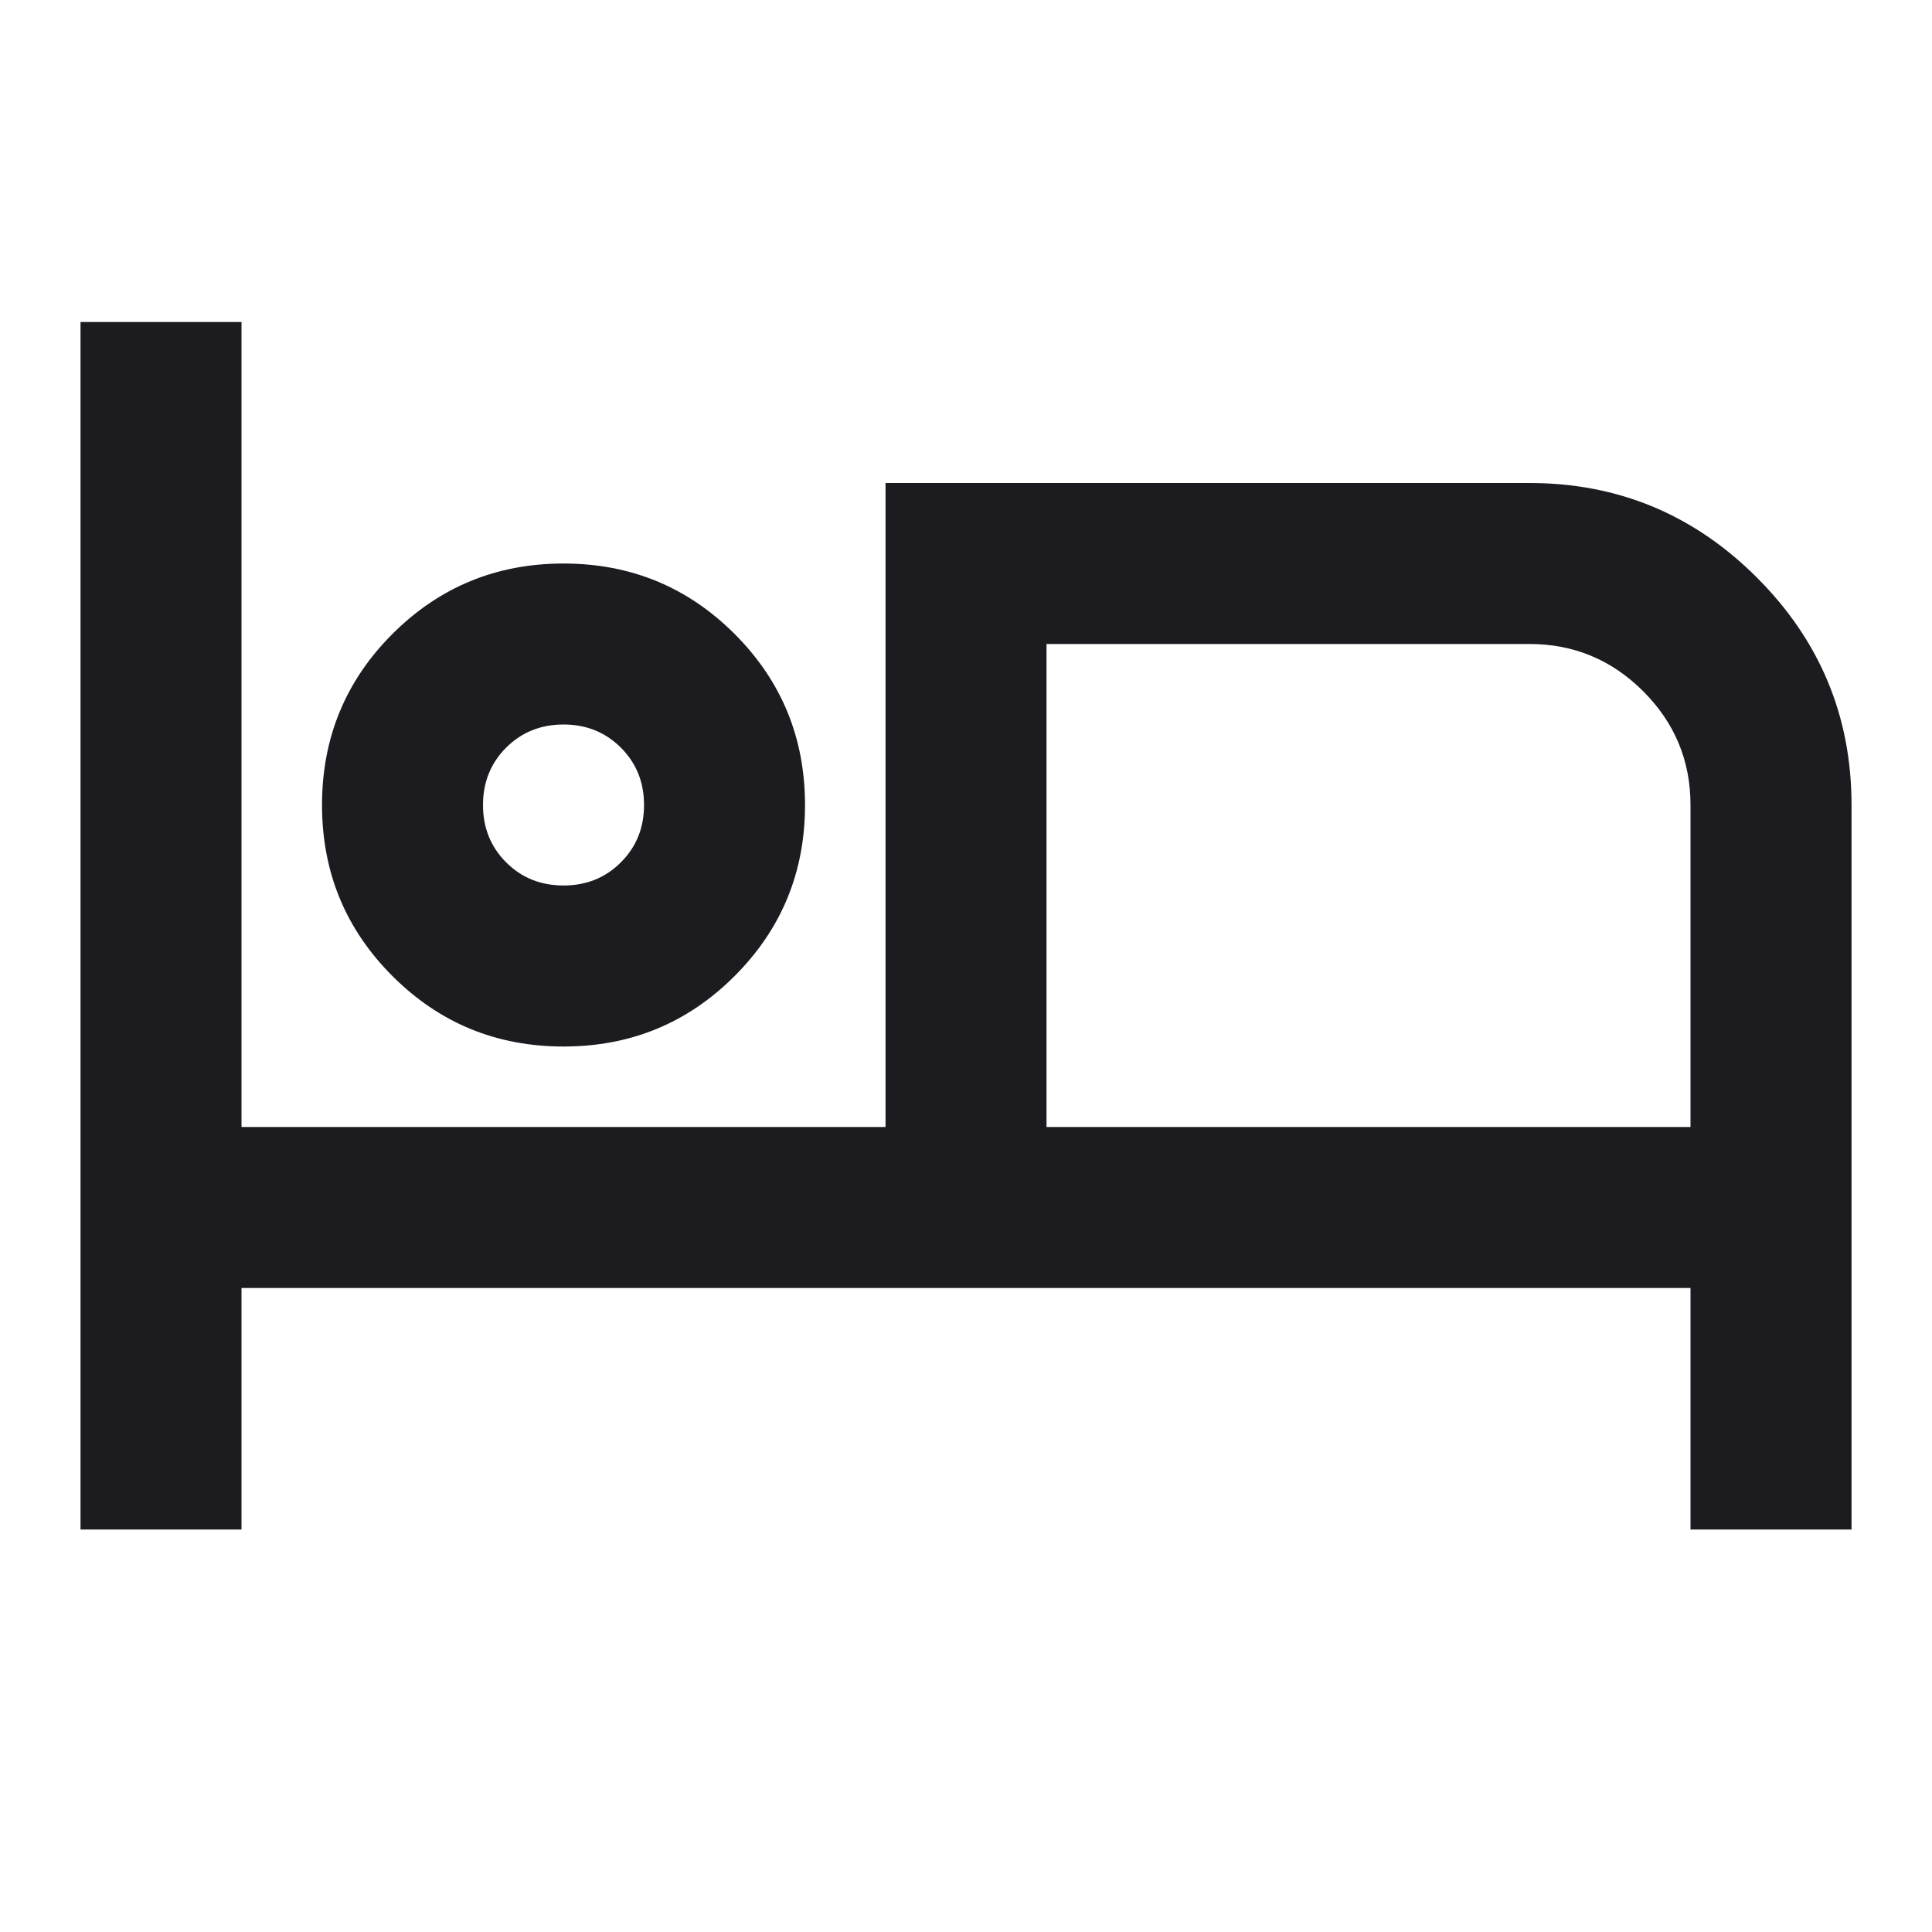 <svg width="40" height="40" viewBox="0 0 40 40" fill="none" xmlns="http://www.w3.org/2000/svg">
<mask id="mask0_88_29811" style="mask-type:alpha" maskUnits="userSpaceOnUse" x="0" y="0" width="40" height="40">
<rect width="40" height="40" fill="#D9D9D9"/>
</mask>
<g mask="url(#mask0_88_29811)">
<path d="M1.667 31.667V6.667H5V23.333H18.334V10H31.667C33.5 10 35.07 10.653 36.375 11.958C37.681 13.264 38.334 14.833 38.334 16.667V31.667H35V26.667H5V31.667H1.667ZM11.667 21.667C10.278 21.667 9.098 21.181 8.125 20.208C7.153 19.236 6.667 18.056 6.667 16.667C6.667 15.278 7.153 14.097 8.125 13.125C9.098 12.153 10.278 11.667 11.667 11.667C13.056 11.667 14.236 12.153 15.209 13.125C16.181 14.097 16.667 15.278 16.667 16.667C16.667 18.056 16.181 19.236 15.209 20.208C14.236 21.181 13.056 21.667 11.667 21.667ZM21.667 23.333H35V16.667C35 15.75 34.674 14.965 34.021 14.312C33.368 13.66 32.584 13.333 31.667 13.333H21.667V23.333ZM11.667 18.333C12.139 18.333 12.535 18.174 12.854 17.854C13.174 17.535 13.334 17.139 13.334 16.667C13.334 16.194 13.174 15.799 12.854 15.479C12.535 15.16 12.139 15 11.667 15C11.195 15 10.799 15.16 10.479 15.479C10.16 15.799 10 16.194 10 16.667C10 17.139 10.16 17.535 10.479 17.854C10.799 18.174 11.195 18.333 11.667 18.333Z" fill="#1C1B1F"/>
</g>
</svg>
